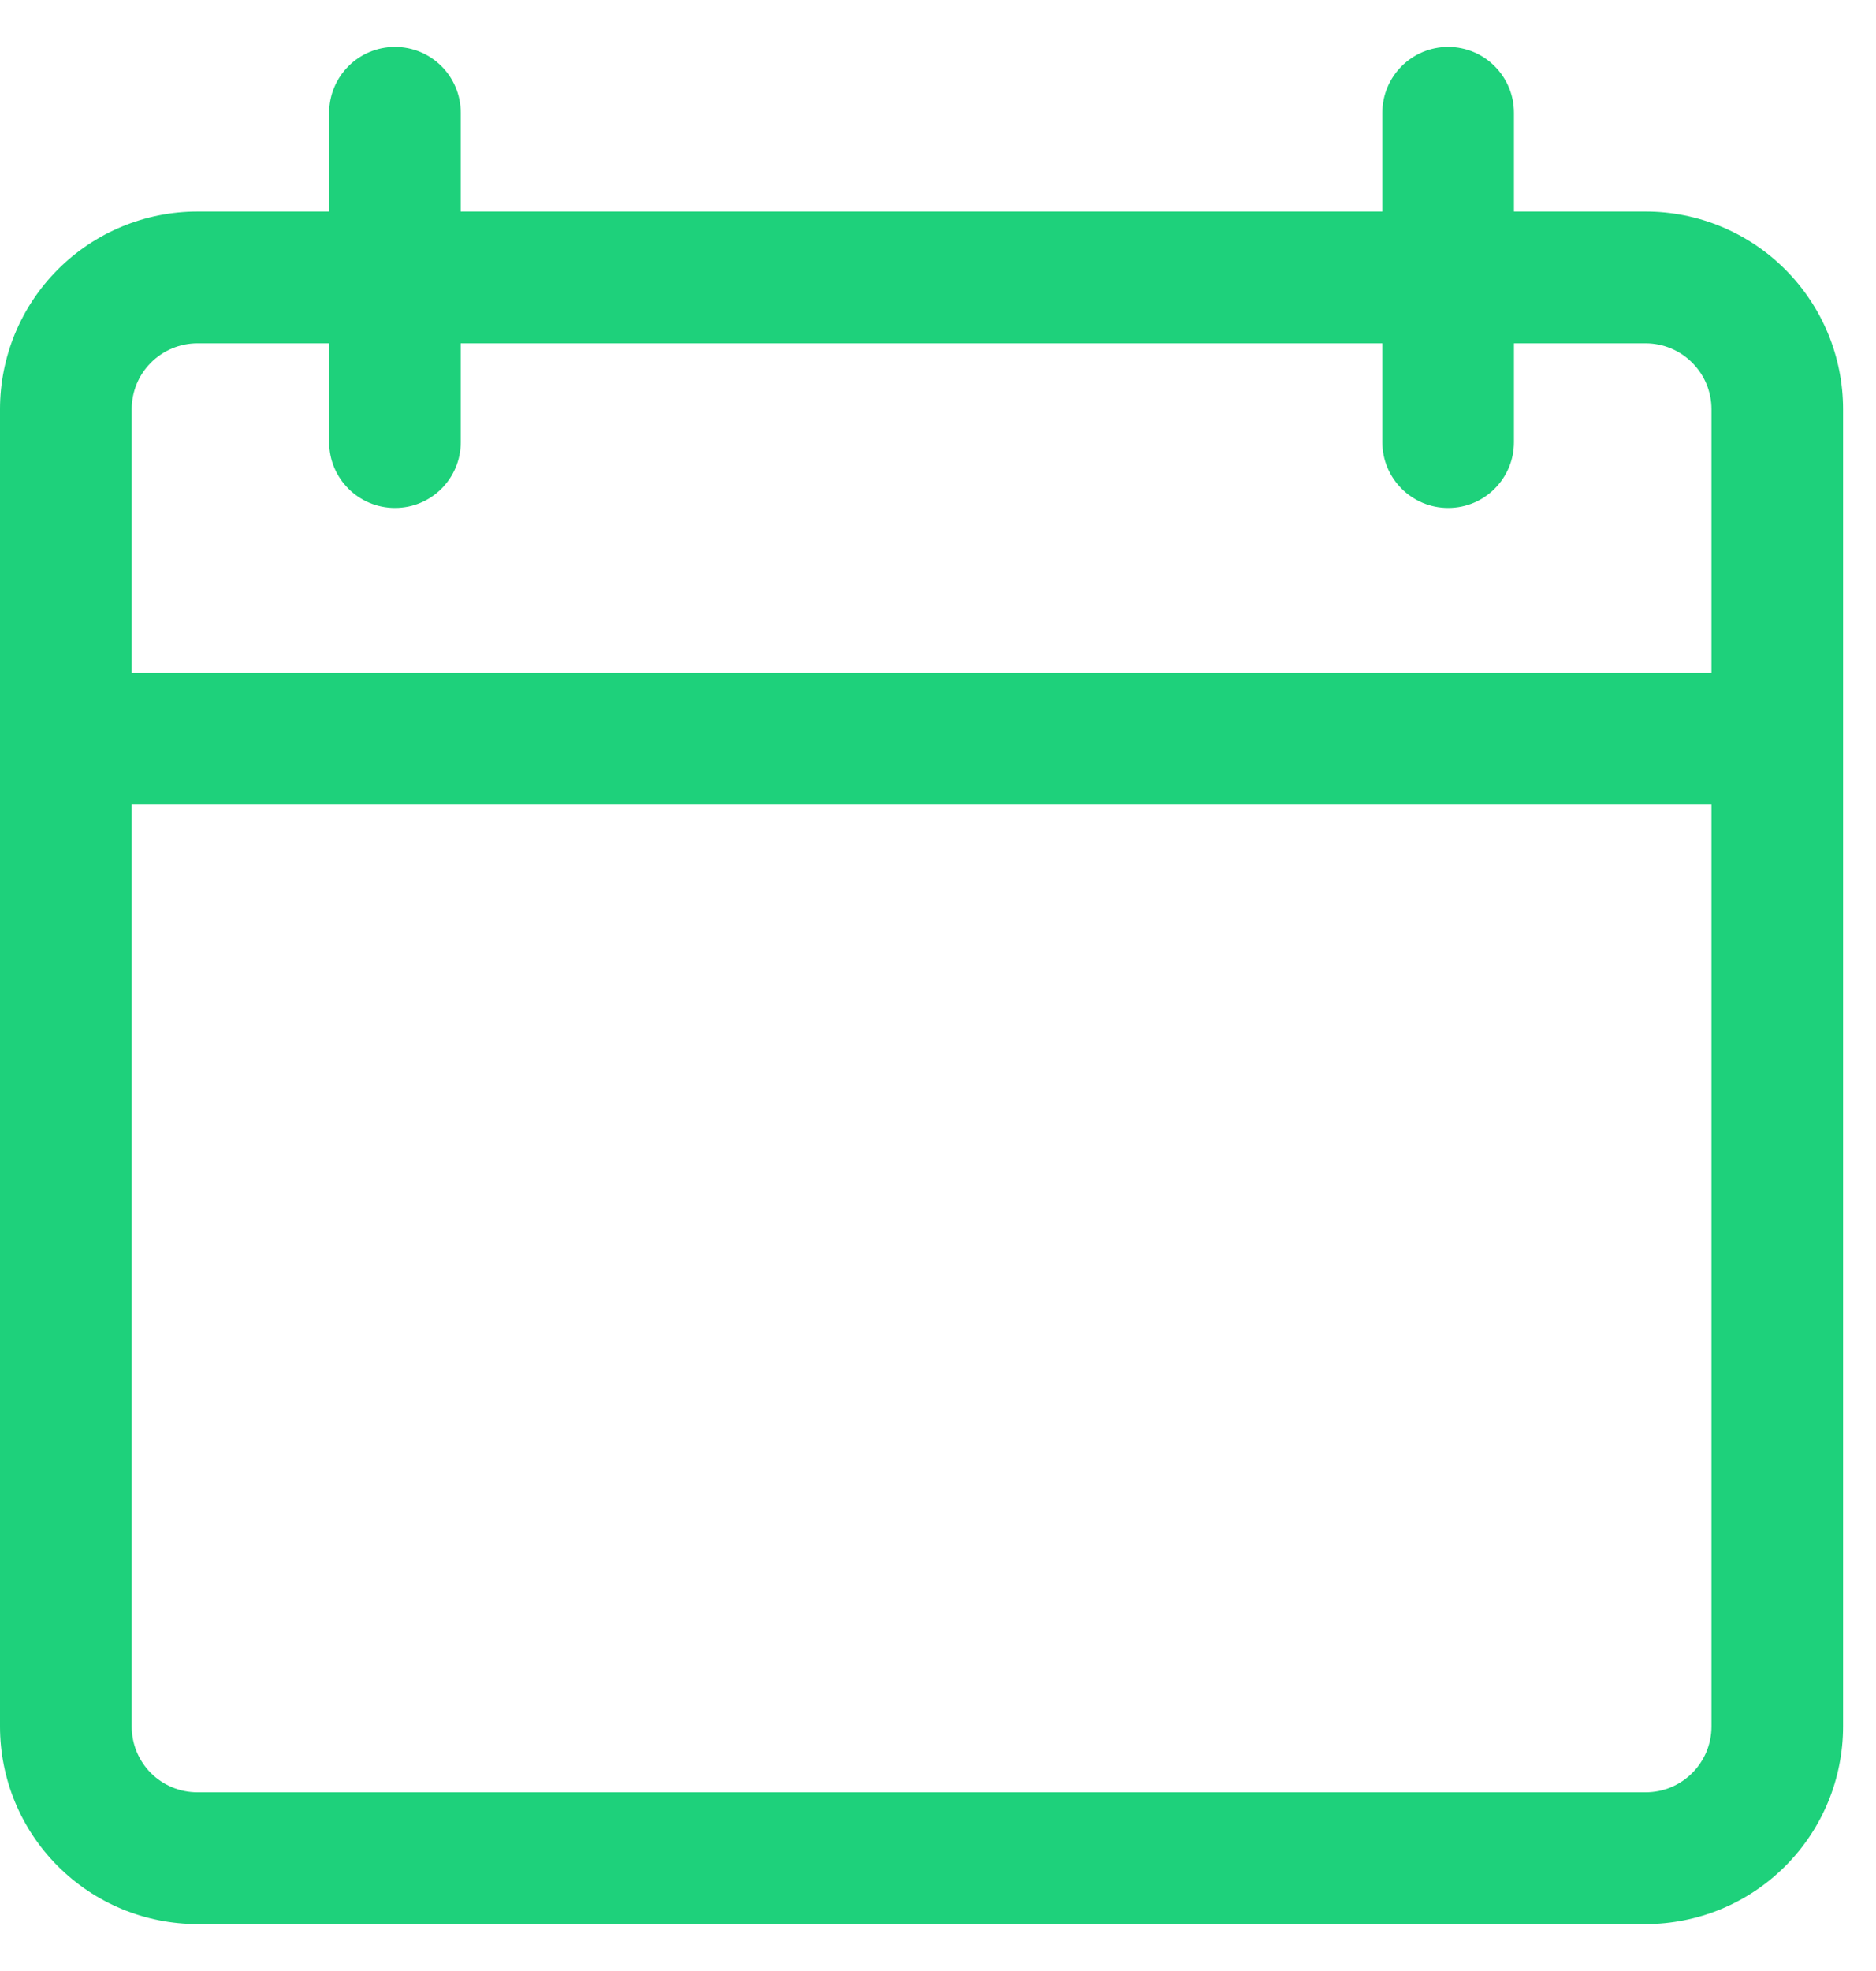 <svg width="20" height="21" viewBox="0 0 20 21" fill="none" xmlns="http://www.w3.org/2000/svg">
<g id="Group">
<path id="Vector" fill-rule="evenodd" clip-rule="evenodd" d="M0 18.395V4.36C0 3.801 0.222 3.266 0.617 2.871C1.011 2.476 1.547 2.254 2.105 2.254H3.509V1.202C3.509 0.814 3.823 0.5 4.211 0.5C4.598 0.5 4.912 0.814 4.912 1.202V2.254H14.737V1.202C14.737 0.814 15.051 0.5 15.439 0.5C15.826 0.5 16.14 0.814 16.14 1.202V2.254H17.544C18.102 2.254 18.638 2.476 19.032 2.871C19.427 3.266 19.649 3.801 19.649 4.36V18.395C19.649 18.953 19.427 19.489 19.032 19.883C18.638 20.278 18.102 20.5 17.544 20.5H2.105C1.547 20.5 1.011 20.278 0.617 19.883C0.222 19.489 0 18.953 0 18.395ZM3.509 3.658H2.105C1.919 3.658 1.74 3.732 1.609 3.864C1.477 3.995 1.404 4.174 1.404 4.36V7.167H18.246V4.36C18.246 4.174 18.172 3.995 18.04 3.864C17.909 3.732 17.73 3.658 17.544 3.658H16.14V4.711C16.14 5.098 15.826 5.412 15.439 5.412C15.051 5.412 14.737 5.098 14.737 4.711V3.658H4.912V4.711C4.912 5.098 4.598 5.412 4.211 5.412C3.823 5.412 3.509 5.098 3.509 4.711V3.658ZM1.404 8.57V18.395C1.404 18.581 1.477 18.76 1.609 18.891C1.74 19.023 1.919 19.096 2.105 19.096H17.544C17.73 19.096 17.909 19.023 18.04 18.891C18.172 18.76 18.246 18.581 18.246 18.395V8.57H1.404Z" fill="#1ED17B"/>
</g>
</svg>
